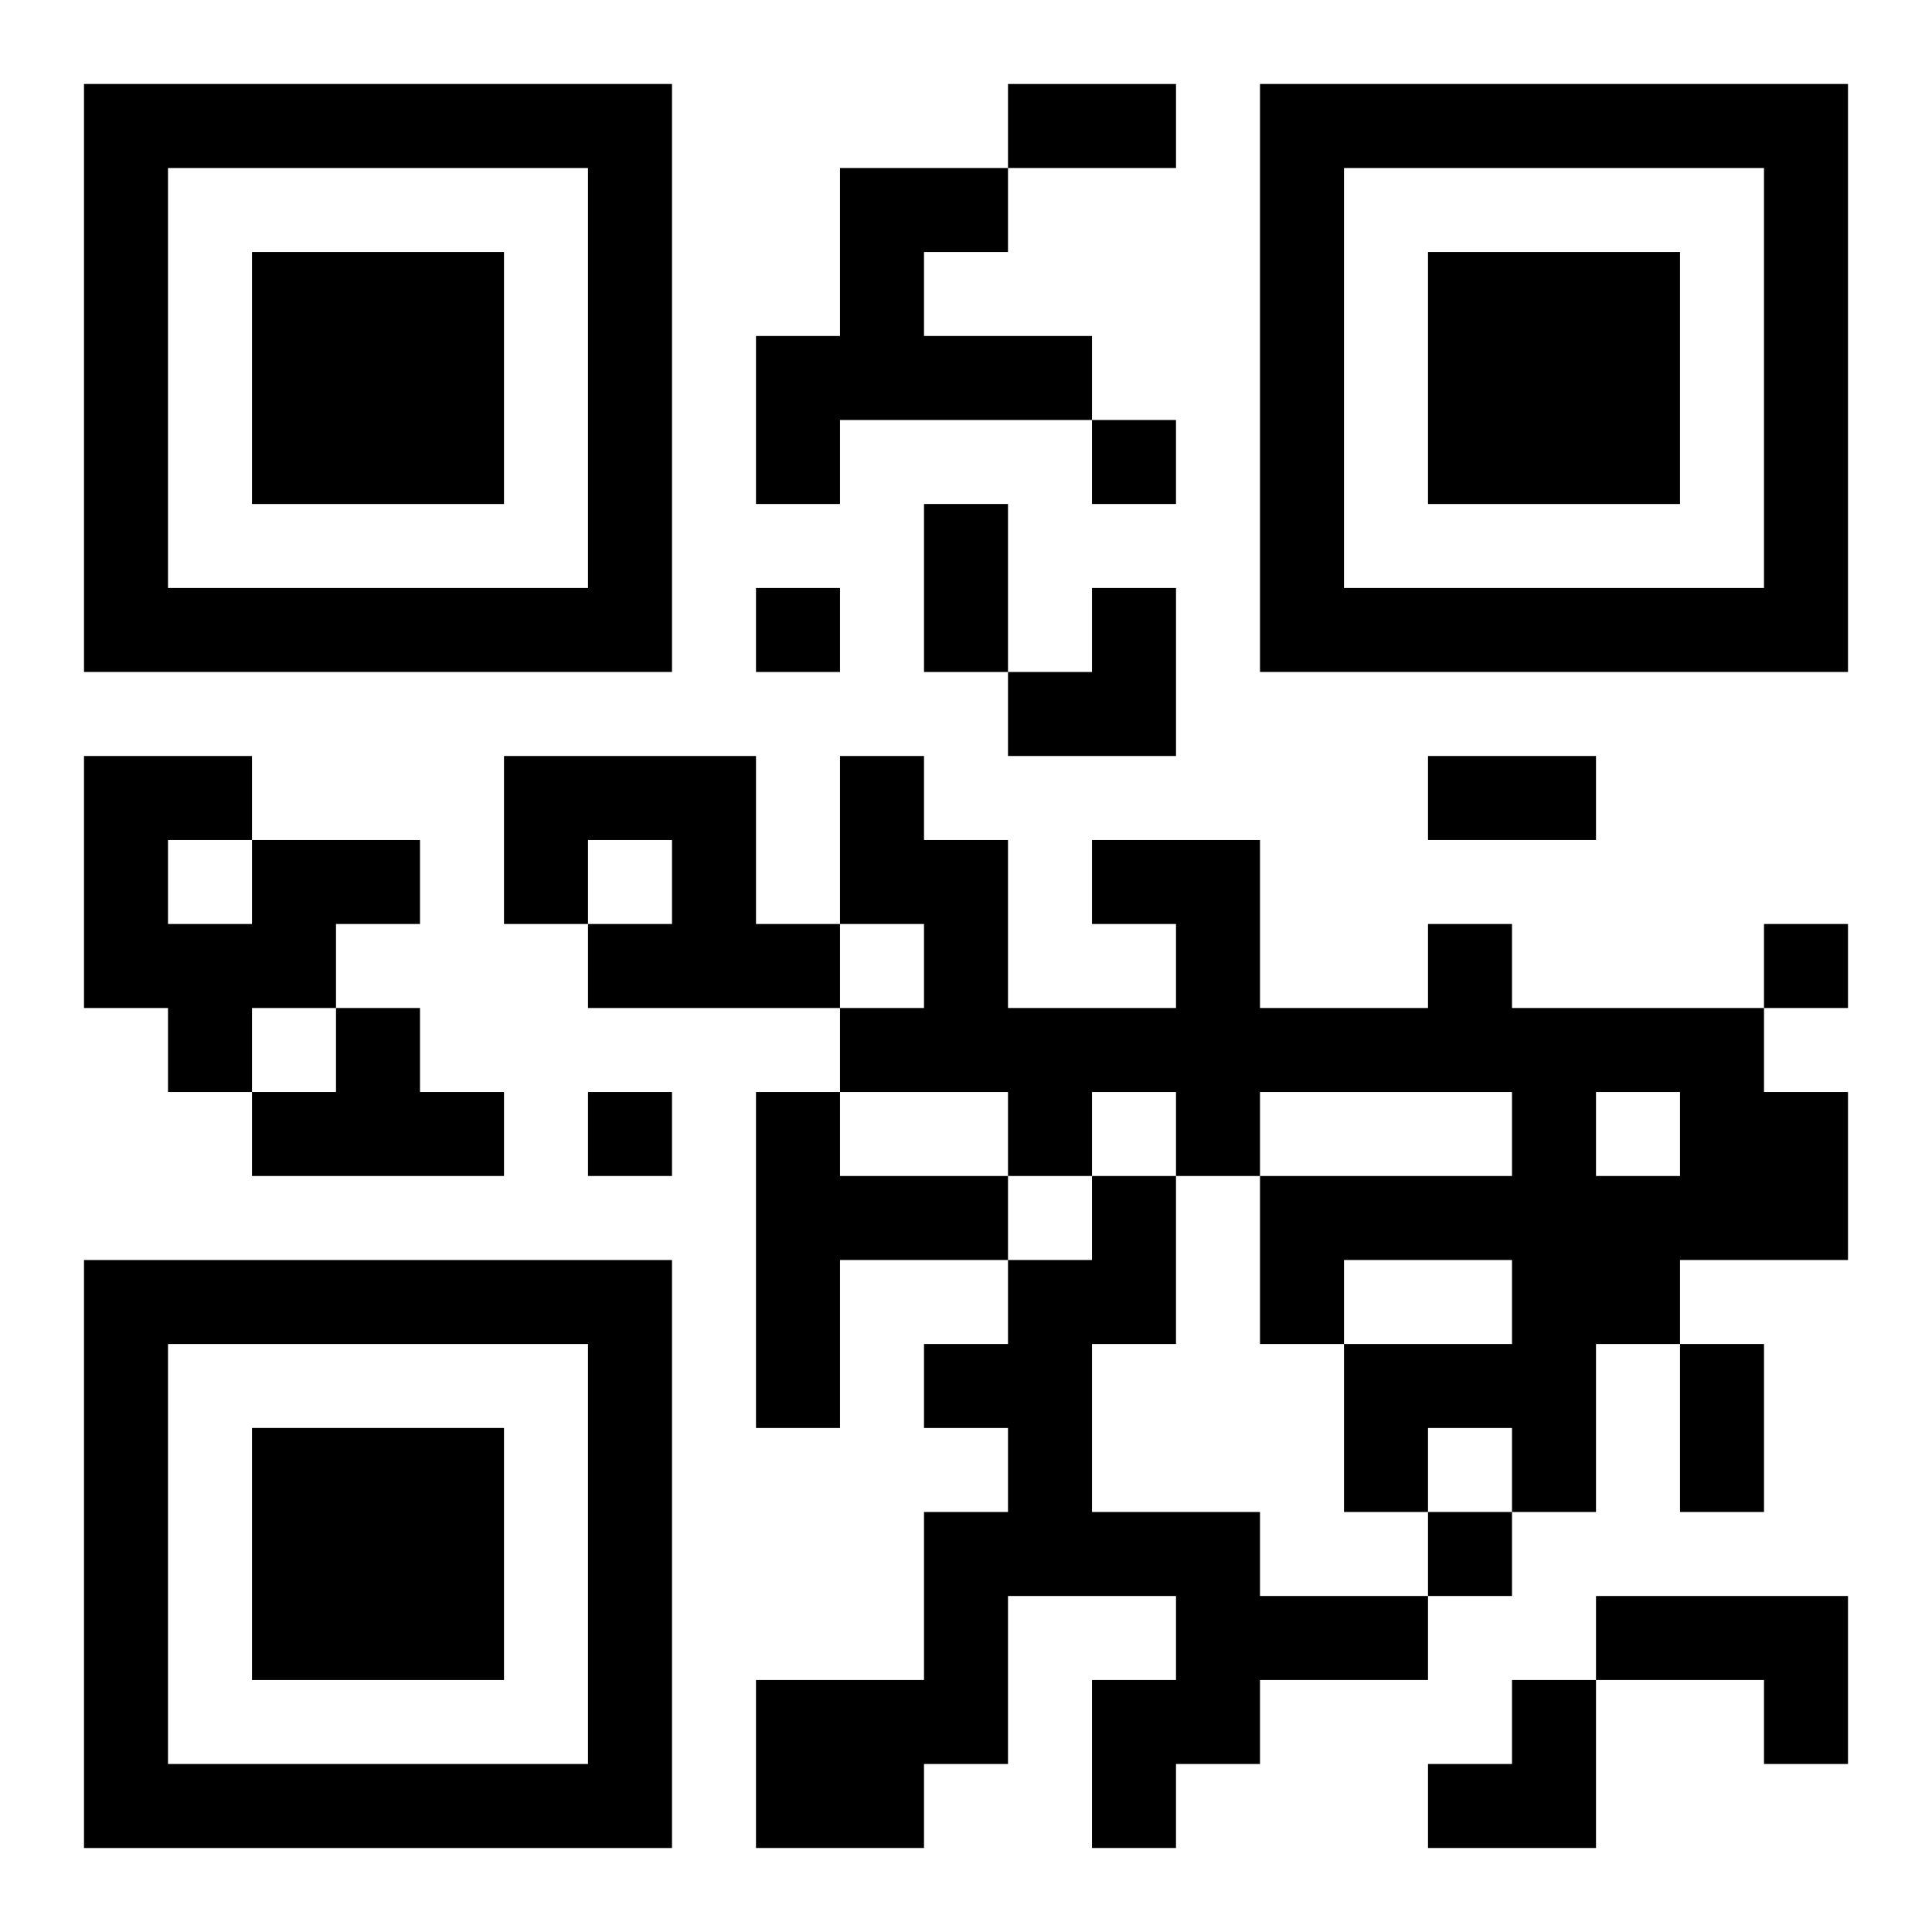 <?xml version="1.0" encoding="UTF-8"?>
<svg width="250" height="250" baseProfile="full" version="1.1" viewBox="-1 -1 23 23" xmlns="http://www.w3.org/2000/svg" xmlns:xlink="http://www.w3.org/1999/xlink"><symbol id="a"><path d="m0 7v7h7v-7h-7zm1 1h5v5h-5v-5zm1 1v3h3v-3h-3z"/></symbol><use y="-7" xlink:href="#a"/><use y="7" xlink:href="#a"/><use x="14" y="-7" xlink:href="#a"/><path d="m9 1h2v1h-1v1h2v1h-3v1h-1v-2h1v-2m-4 7h3v2h1v1h-3v-1h1v-1h-1v1h-1v-2m-3 1h2v1h-1v1h-1v1h-1v-1h-1v-3h2v1m-1 0v1h1v-1h-1m15 1h1v1h3v1h1v2h-2v1h-1v2h-1v-1h-1v1h-1v-2h2v-1h-2v1h-1v-2h3v-1h-3v1h-1v-1h-1v1h-1v-1h-2v-1h1v-1h-1v-2h1v1h1v2h2v-1h-1v-1h2v2h2v-1m2 2v1h1v-1h-1m-15-1h1v1h1v1h-3v-1h1v-1m5 1h1v1h2v1h-2v2h-1v-4m4 1h1v2h-1v2h2v1h2v1h-2v1h-1v1h-1v-2h1v-1h-2v2h-1v1h-2v-2h2v-2h1v-1h-1v-1h1v-1h1v-1m6 5h3v2h-1v-1h-2v-1m-6-14v1h1v-1h-1m-4 2v1h1v-1h-1m12 4v1h1v-1h-1m-14 2v1h1v-1h-1m10 5v1h1v-1h-1m-5-17h2v1h-2v-1m-1 5h1v2h-1v-2m6 3h2v1h-2v-1m3 7h1v2h-1v-2m-8-9m1 0h1v2h-2v-1h1zm4 13m1 0h1v2h-2v-1h1z"/></svg>
